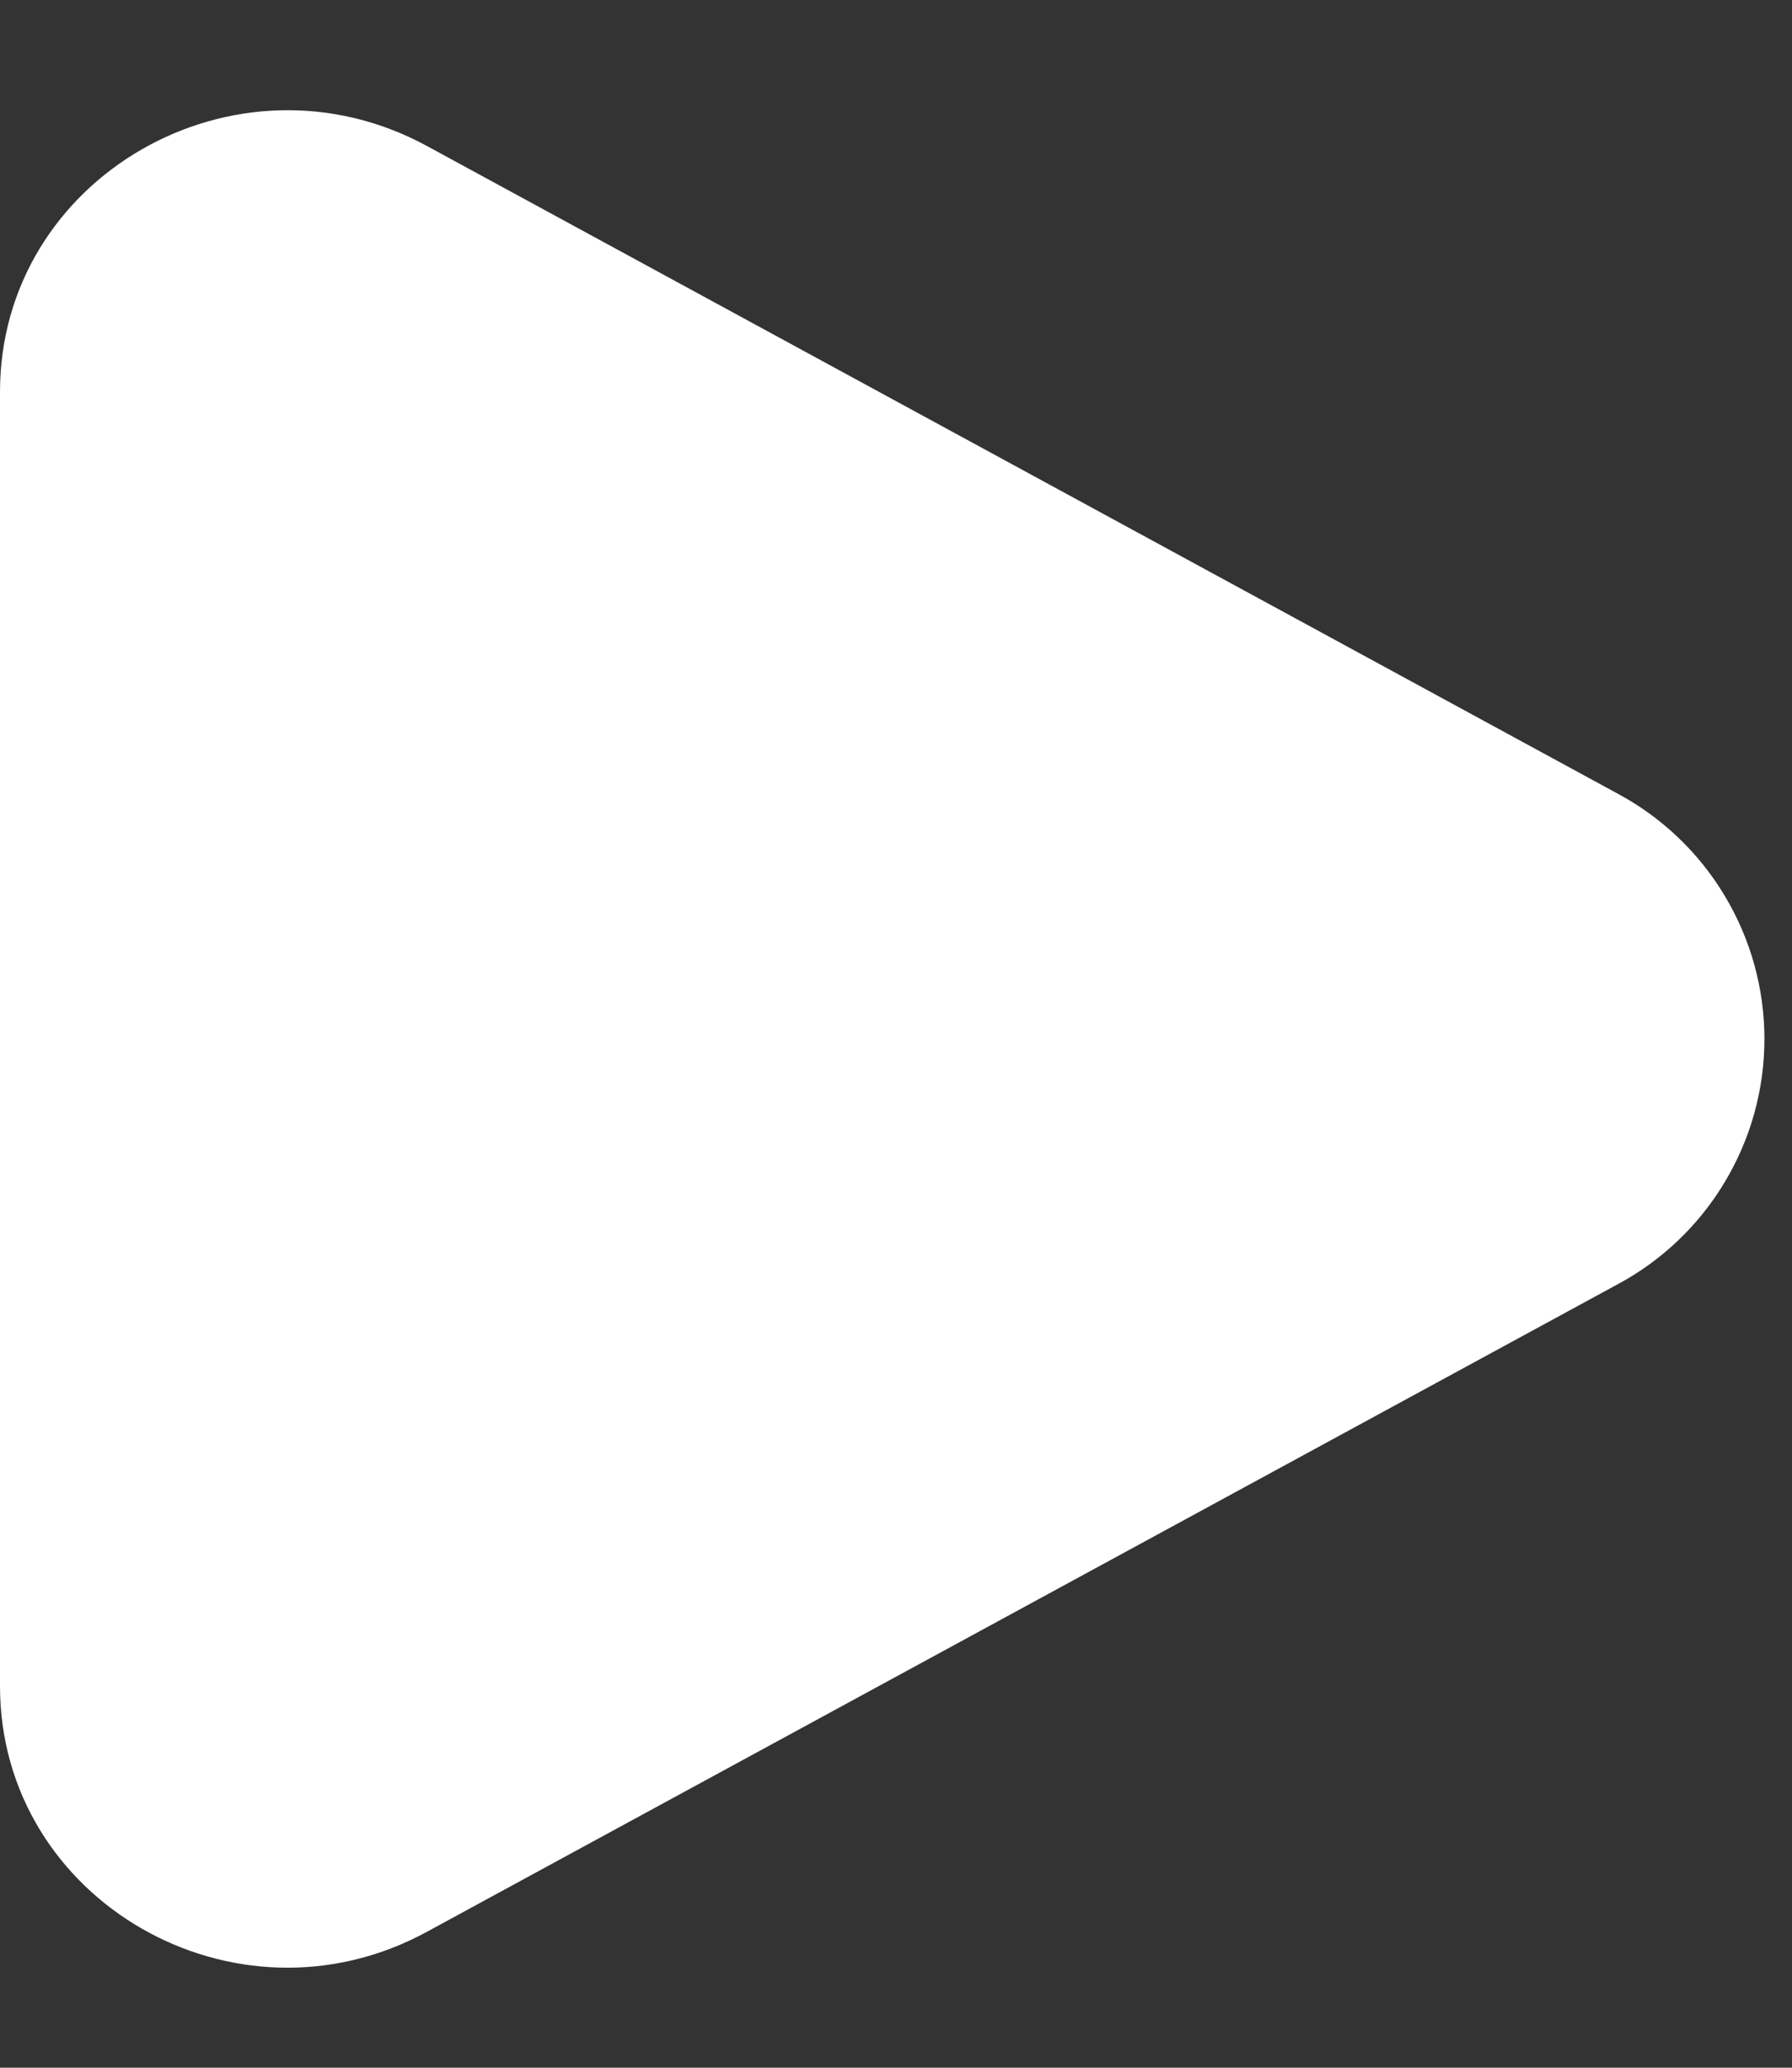 <?xml version="1.0" encoding="UTF-8"?> <svg xmlns="http://www.w3.org/2000/svg" width="13" height="15" viewBox="0 0 13 15" fill="none"><rect x="0" y="0" width="13" height="15" fill="#333333" stroke="none"/><path d="M11.729 5.754C12.052 5.926 12.323 6.183 12.511 6.497C12.7 6.811 12.8 7.171 12.8 7.537C12.8 7.904 12.7 8.263 12.511 8.577C12.323 8.891 12.052 9.148 11.729 9.32L3.097 14.014C1.707 14.771 0 13.787 0 12.232V2.843C0 1.287 1.707 0.304 3.097 1.059L11.729 5.754Z" fill="white"></path></svg> 